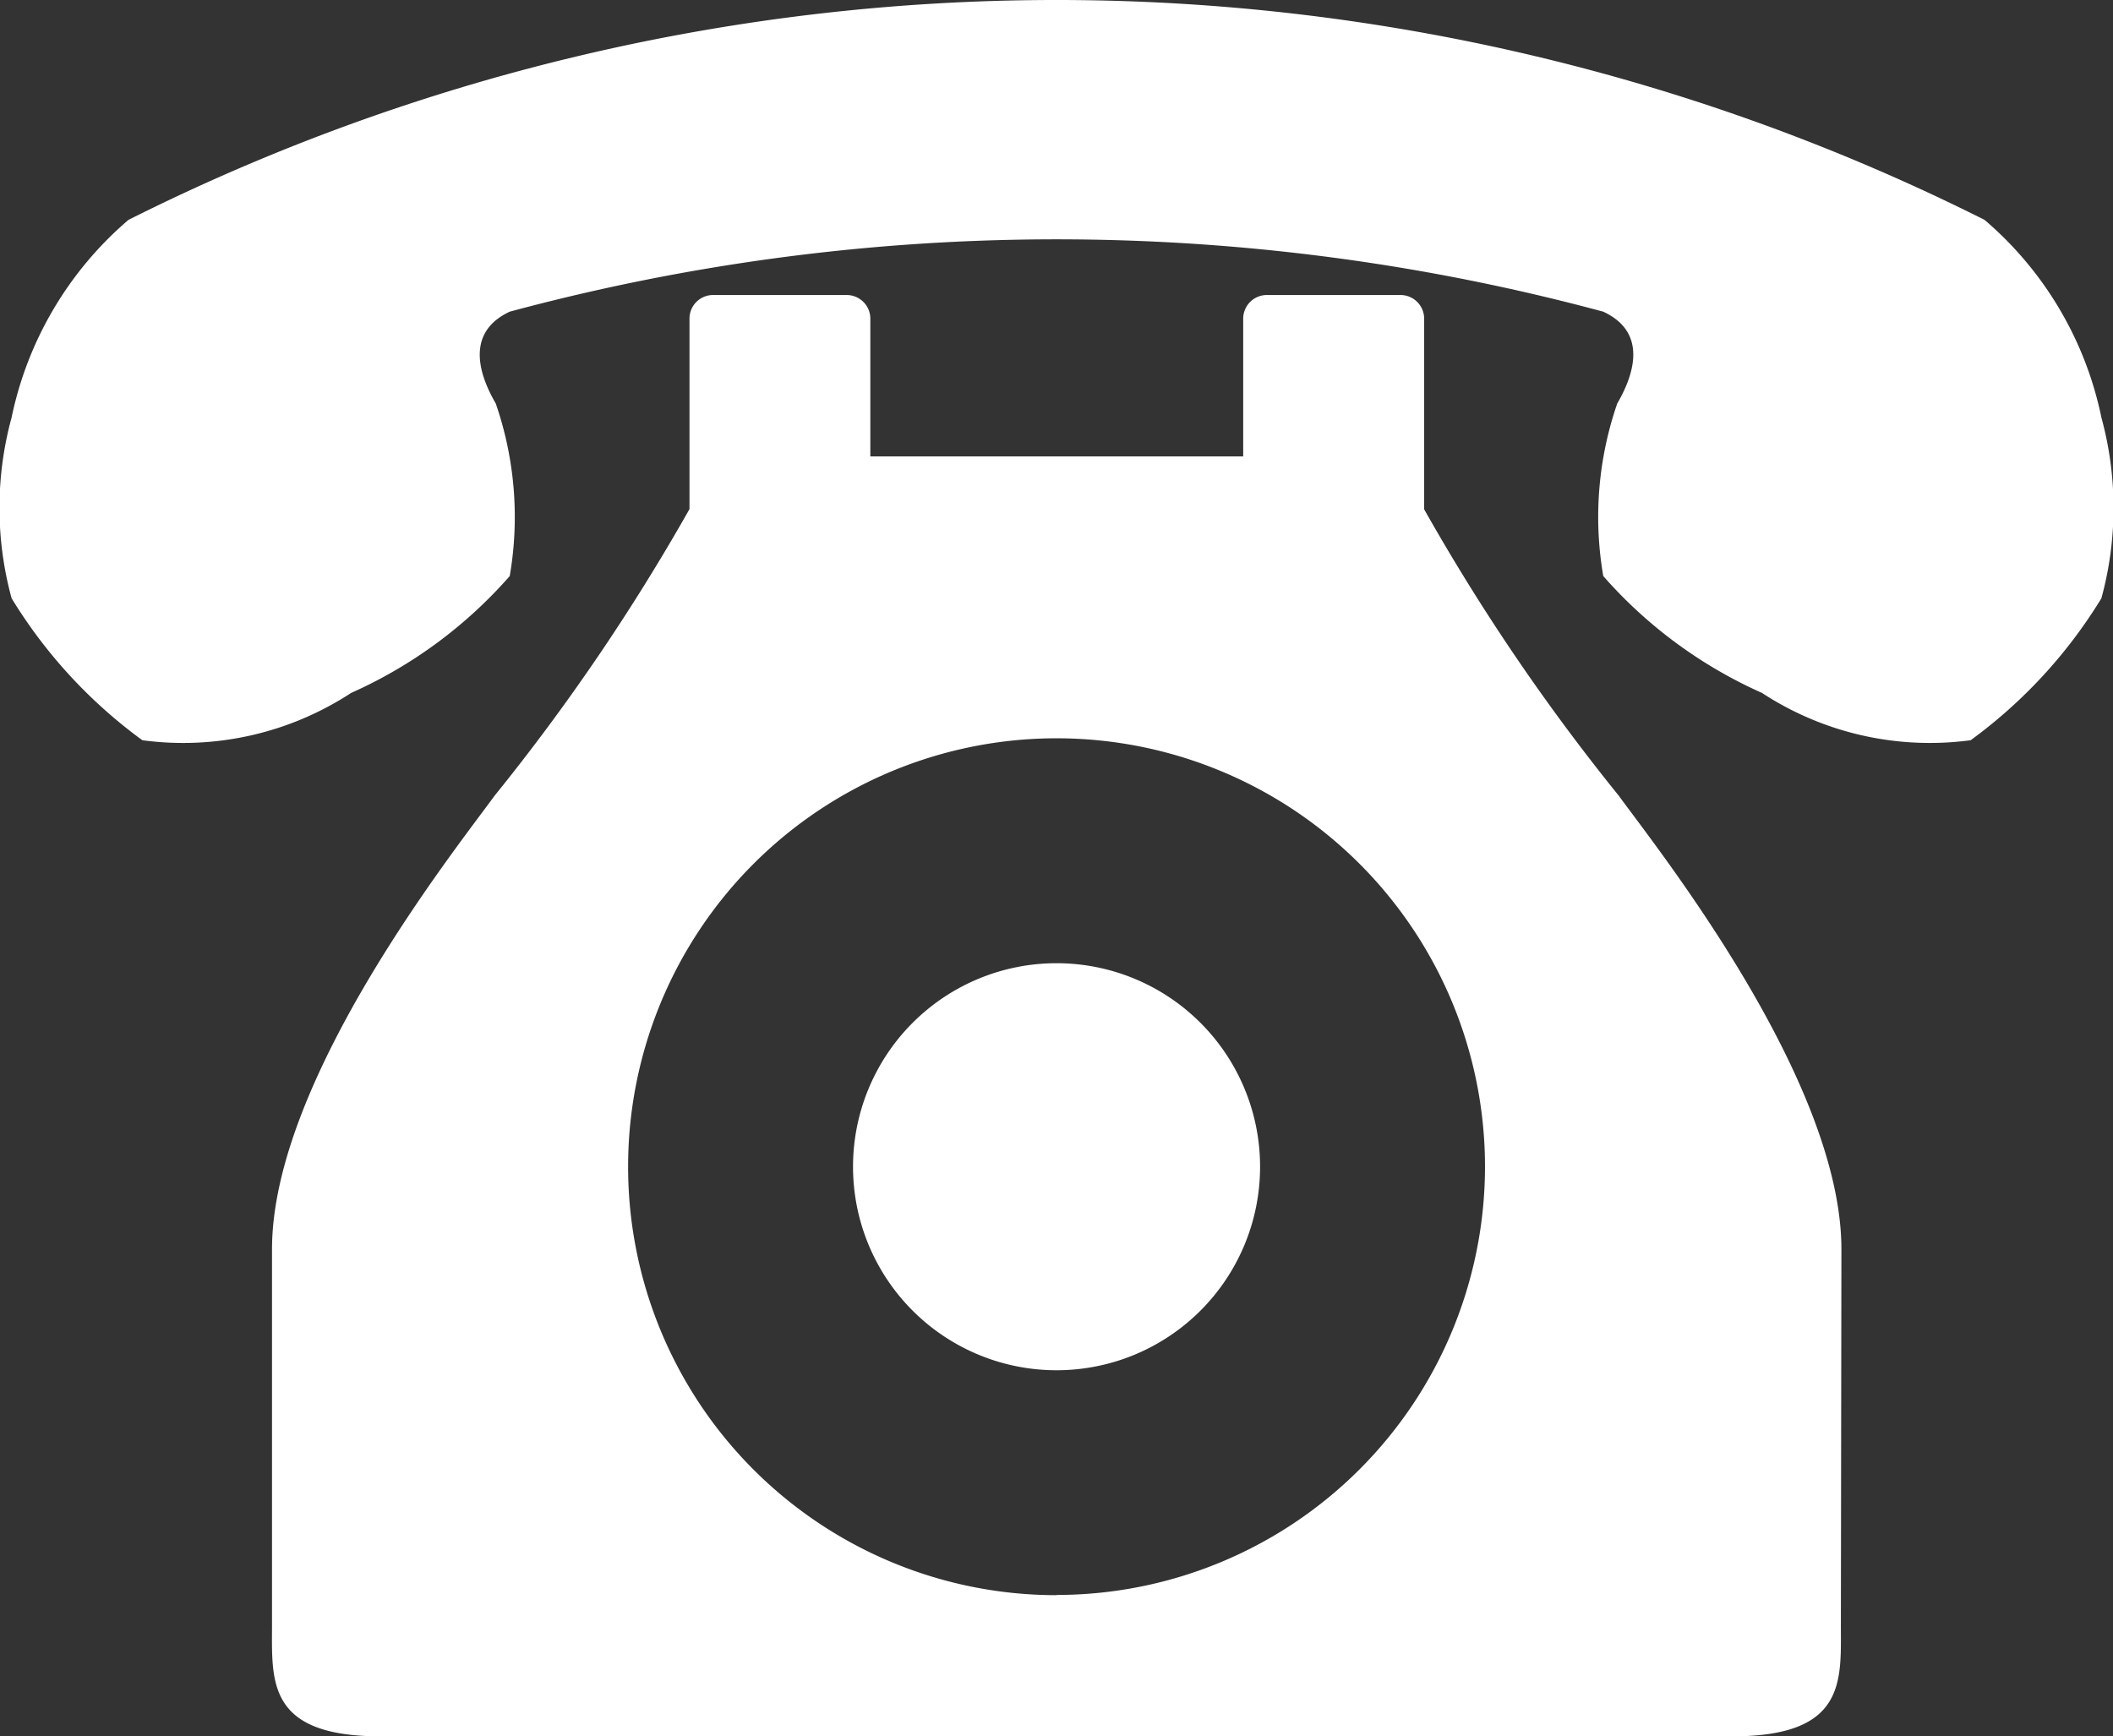 <svg xmlns="http://www.w3.org/2000/svg" width="19.653" height="16.15" viewBox="0 0 19.653 16.15">
  <rect x="0" y="0" width="19.653" height="16.15" fill="#333333" stroke="none"/>
  <path id="パス_2" data-name="パス 2" d="M1214.532,47.348a3.289,3.289,0,0,0-1.087-1.838,19.238,19.238,0,0,0-17.263,0,3.3,3.3,0,0,0-1.087,1.838,3.189,3.189,0,0,0,0,1.682,4.6,4.6,0,0,0,1.216,1.32,2.854,2.854,0,0,0,1.942-.44,4.273,4.273,0,0,0,1.475-1.087,3.232,3.232,0,0,0-.13-1.605c-.181-.311-.258-.673.13-.854a19.551,19.551,0,0,1,10.171,0c.389.181.311.543.13.854a3.231,3.231,0,0,0-.13,1.605,4.28,4.28,0,0,0,1.476,1.087,2.852,2.852,0,0,0,1.941.44,4.6,4.6,0,0,0,1.216-1.32A3.189,3.189,0,0,0,1214.532,47.348Zm-9.718,5.076a1.893,1.893,0,1,0,1.893,1.893A1.893,1.893,0,0,0,1204.814,52.424Zm7.3,2.662c0-1.579-1.715-3.73-2.07-4.219a19.387,19.387,0,0,1-1.811-2.665V46.429a.22.22,0,0,0-.221-.22h-1.242a.22.22,0,0,0-.22.22V47.71h-3.468V46.429a.22.22,0,0,0-.22-.22h-1.242a.219.219,0,0,0-.22.22V48.2a19.5,19.5,0,0,1-1.812,2.665c-.355.489-2.071,2.64-2.071,4.219V58.58c0,.518-.052,1.035,1.009,1.035H1211.1c1.061,0,1.009-.517,1.009-1.035Zm-7.3,3.216a3.985,3.985,0,1,1,3.985-3.985A3.986,3.986,0,0,1,1204.814,58.3Z" transform="translate(-1194.987 -43.465)" fill="#fff"/>
</svg>
